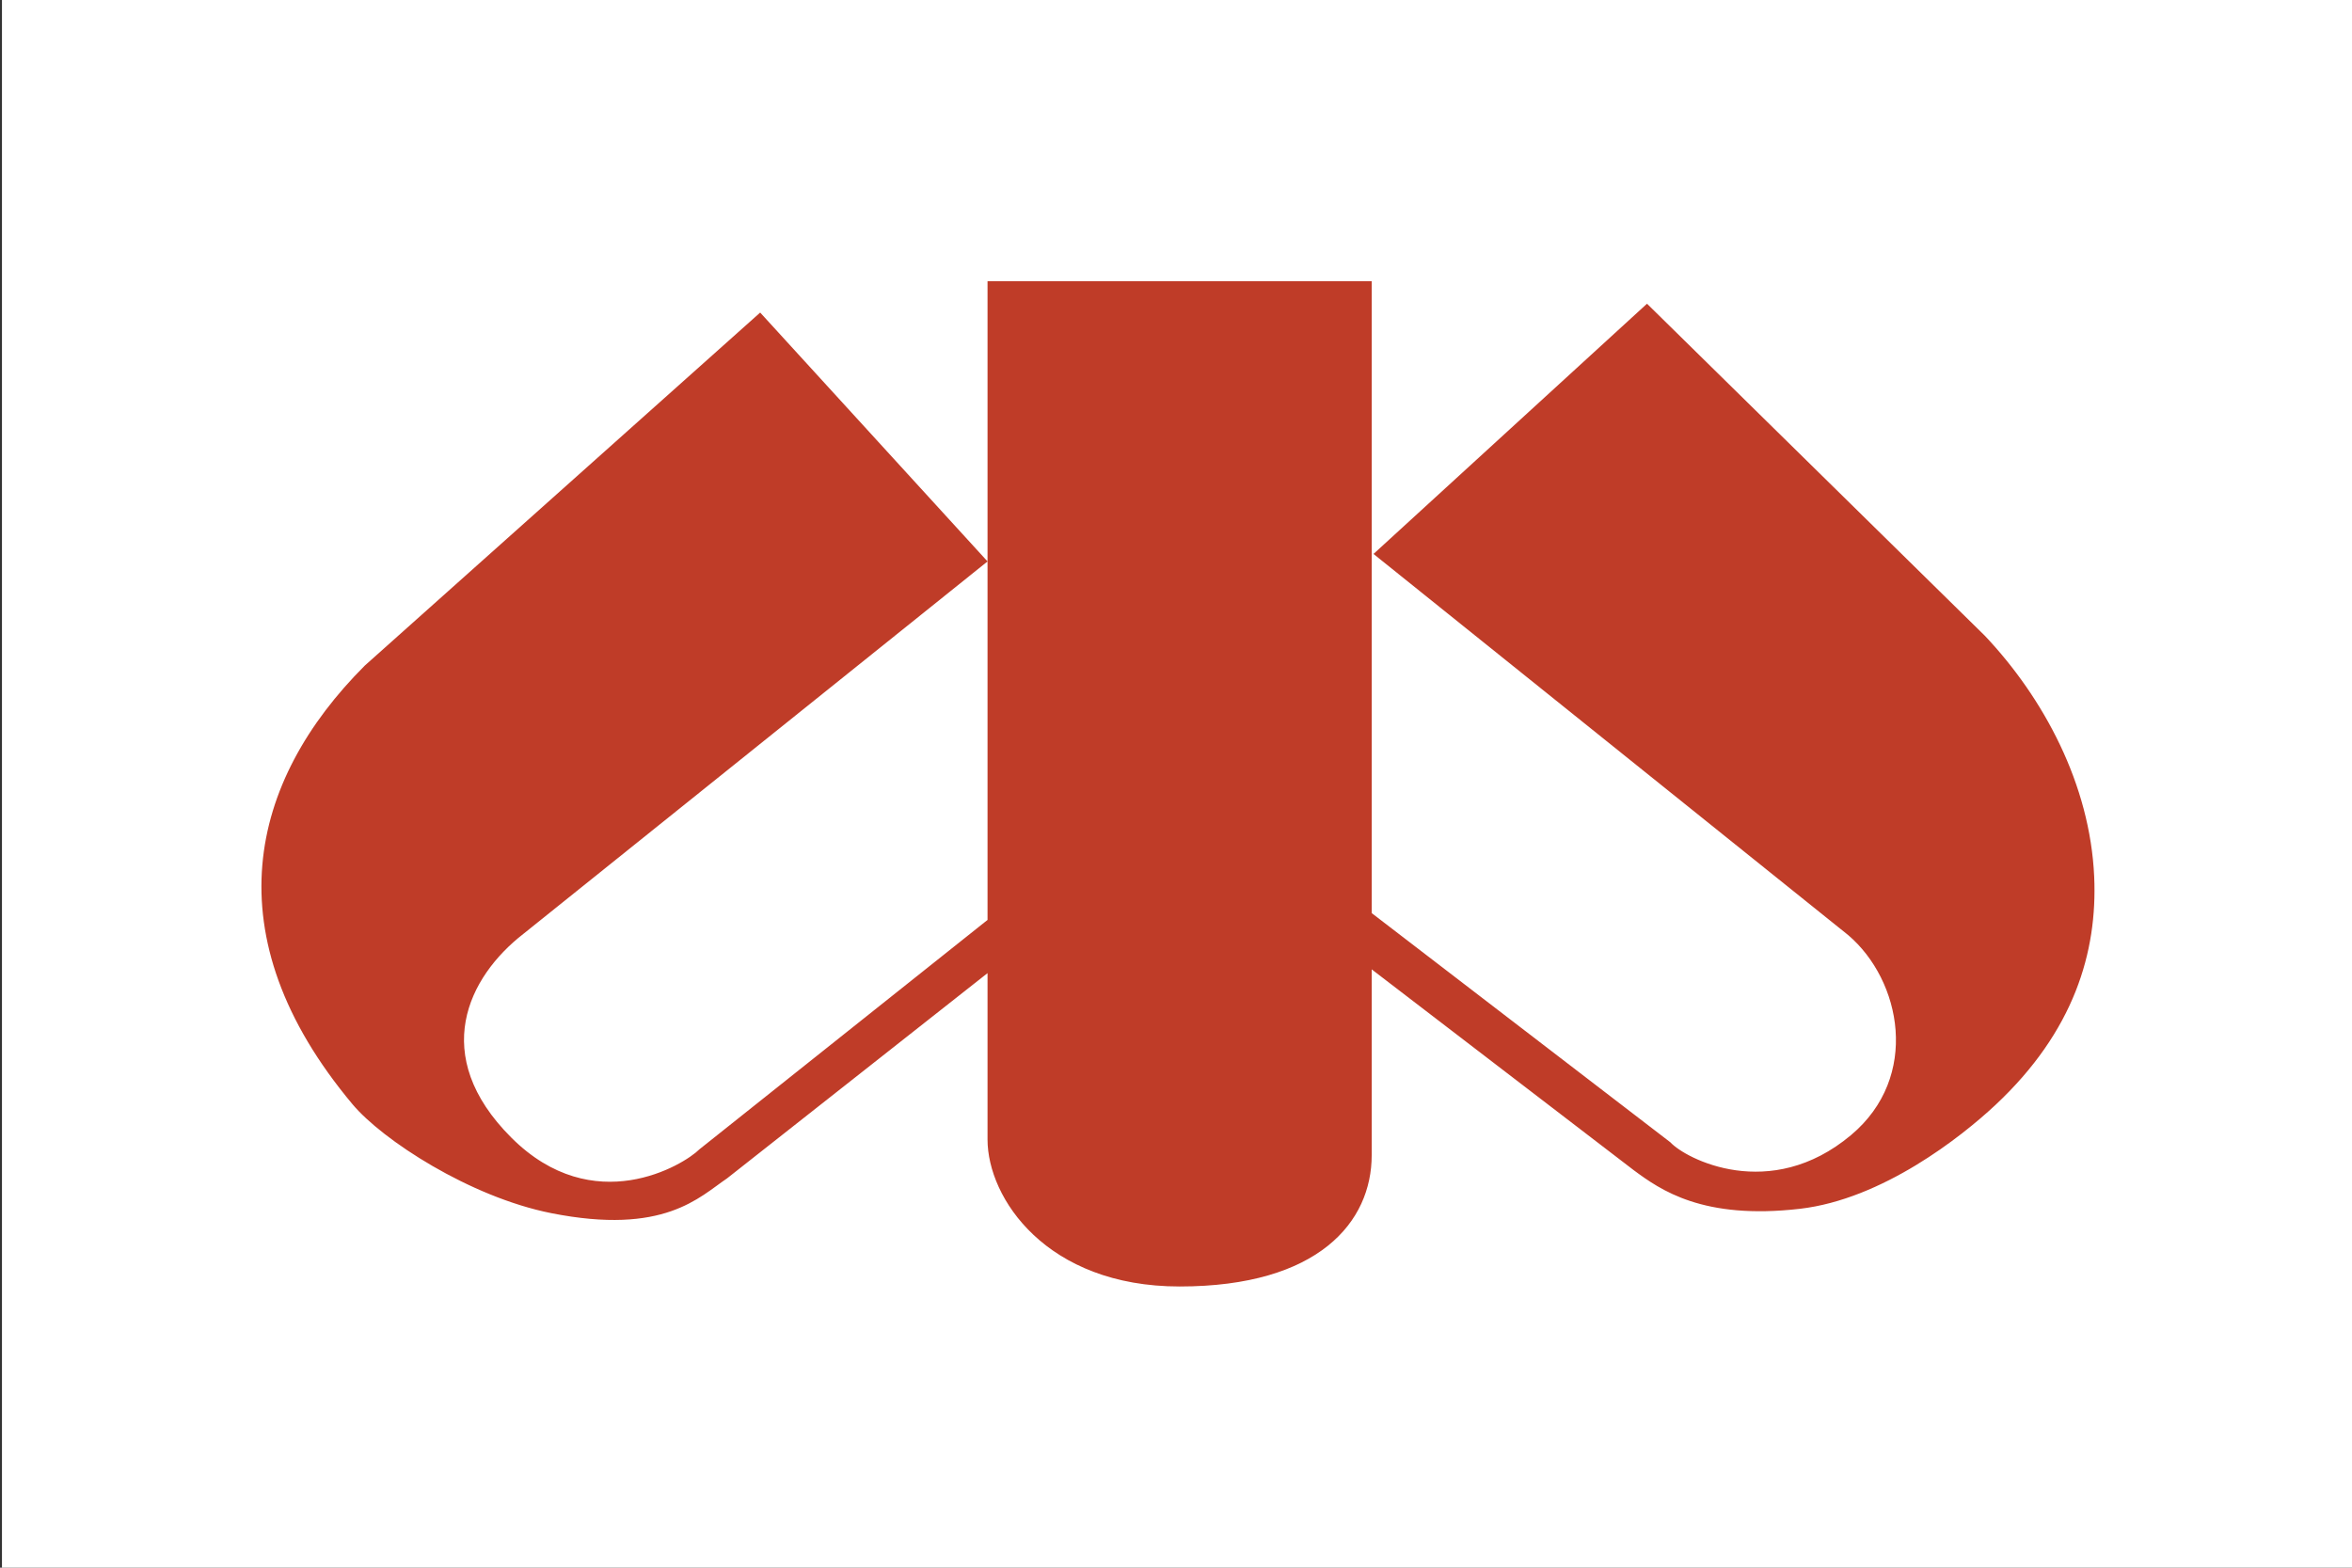 <svg xmlns="http://www.w3.org/2000/svg" width="600" height="400"><rect width="100%" height="100%" fill="#333333" stroke="none"/><path fill="#fff" d="M.5 0h600v400H.5z"/><path fill="#bf3c28" d="M534.232 223.7c-1.044-23.579-12.892-45.609-27.881-61.476l-86.196-84.733-69.772 63.852 121.093 97.249c13.551 11.552 18.446 36.158.734 51.021-20.658 17.335-42.269 6.032-46.086 1.857l-76.202-58.491V71.75h-98v71.5 91.473l-73.5 58.527c-4 4-27 18-48-3s-11-41 3.052-51.937l118.448-95.063-58-63.5-100.841 90.057c-29.551 29.55-39.158 68.943-3.158 111.943 7.61 9.09 29.92 23.669 50.725 27.794 28.775 5.706 37.718-4.089 44.818-8.874l66.457-52.373v42.453c0 14.943 15 37.5 49 37.5 35.5 0 49-16.5 49-33.5v-47.414l66.835 51.232c6.881 5.098 17.665 12.71 42.379 9.863 21.07-2.427 41.26-18.402 49.913-26.506 20.047-18.773 26.033-39.013 25.182-58.225z"/></svg>